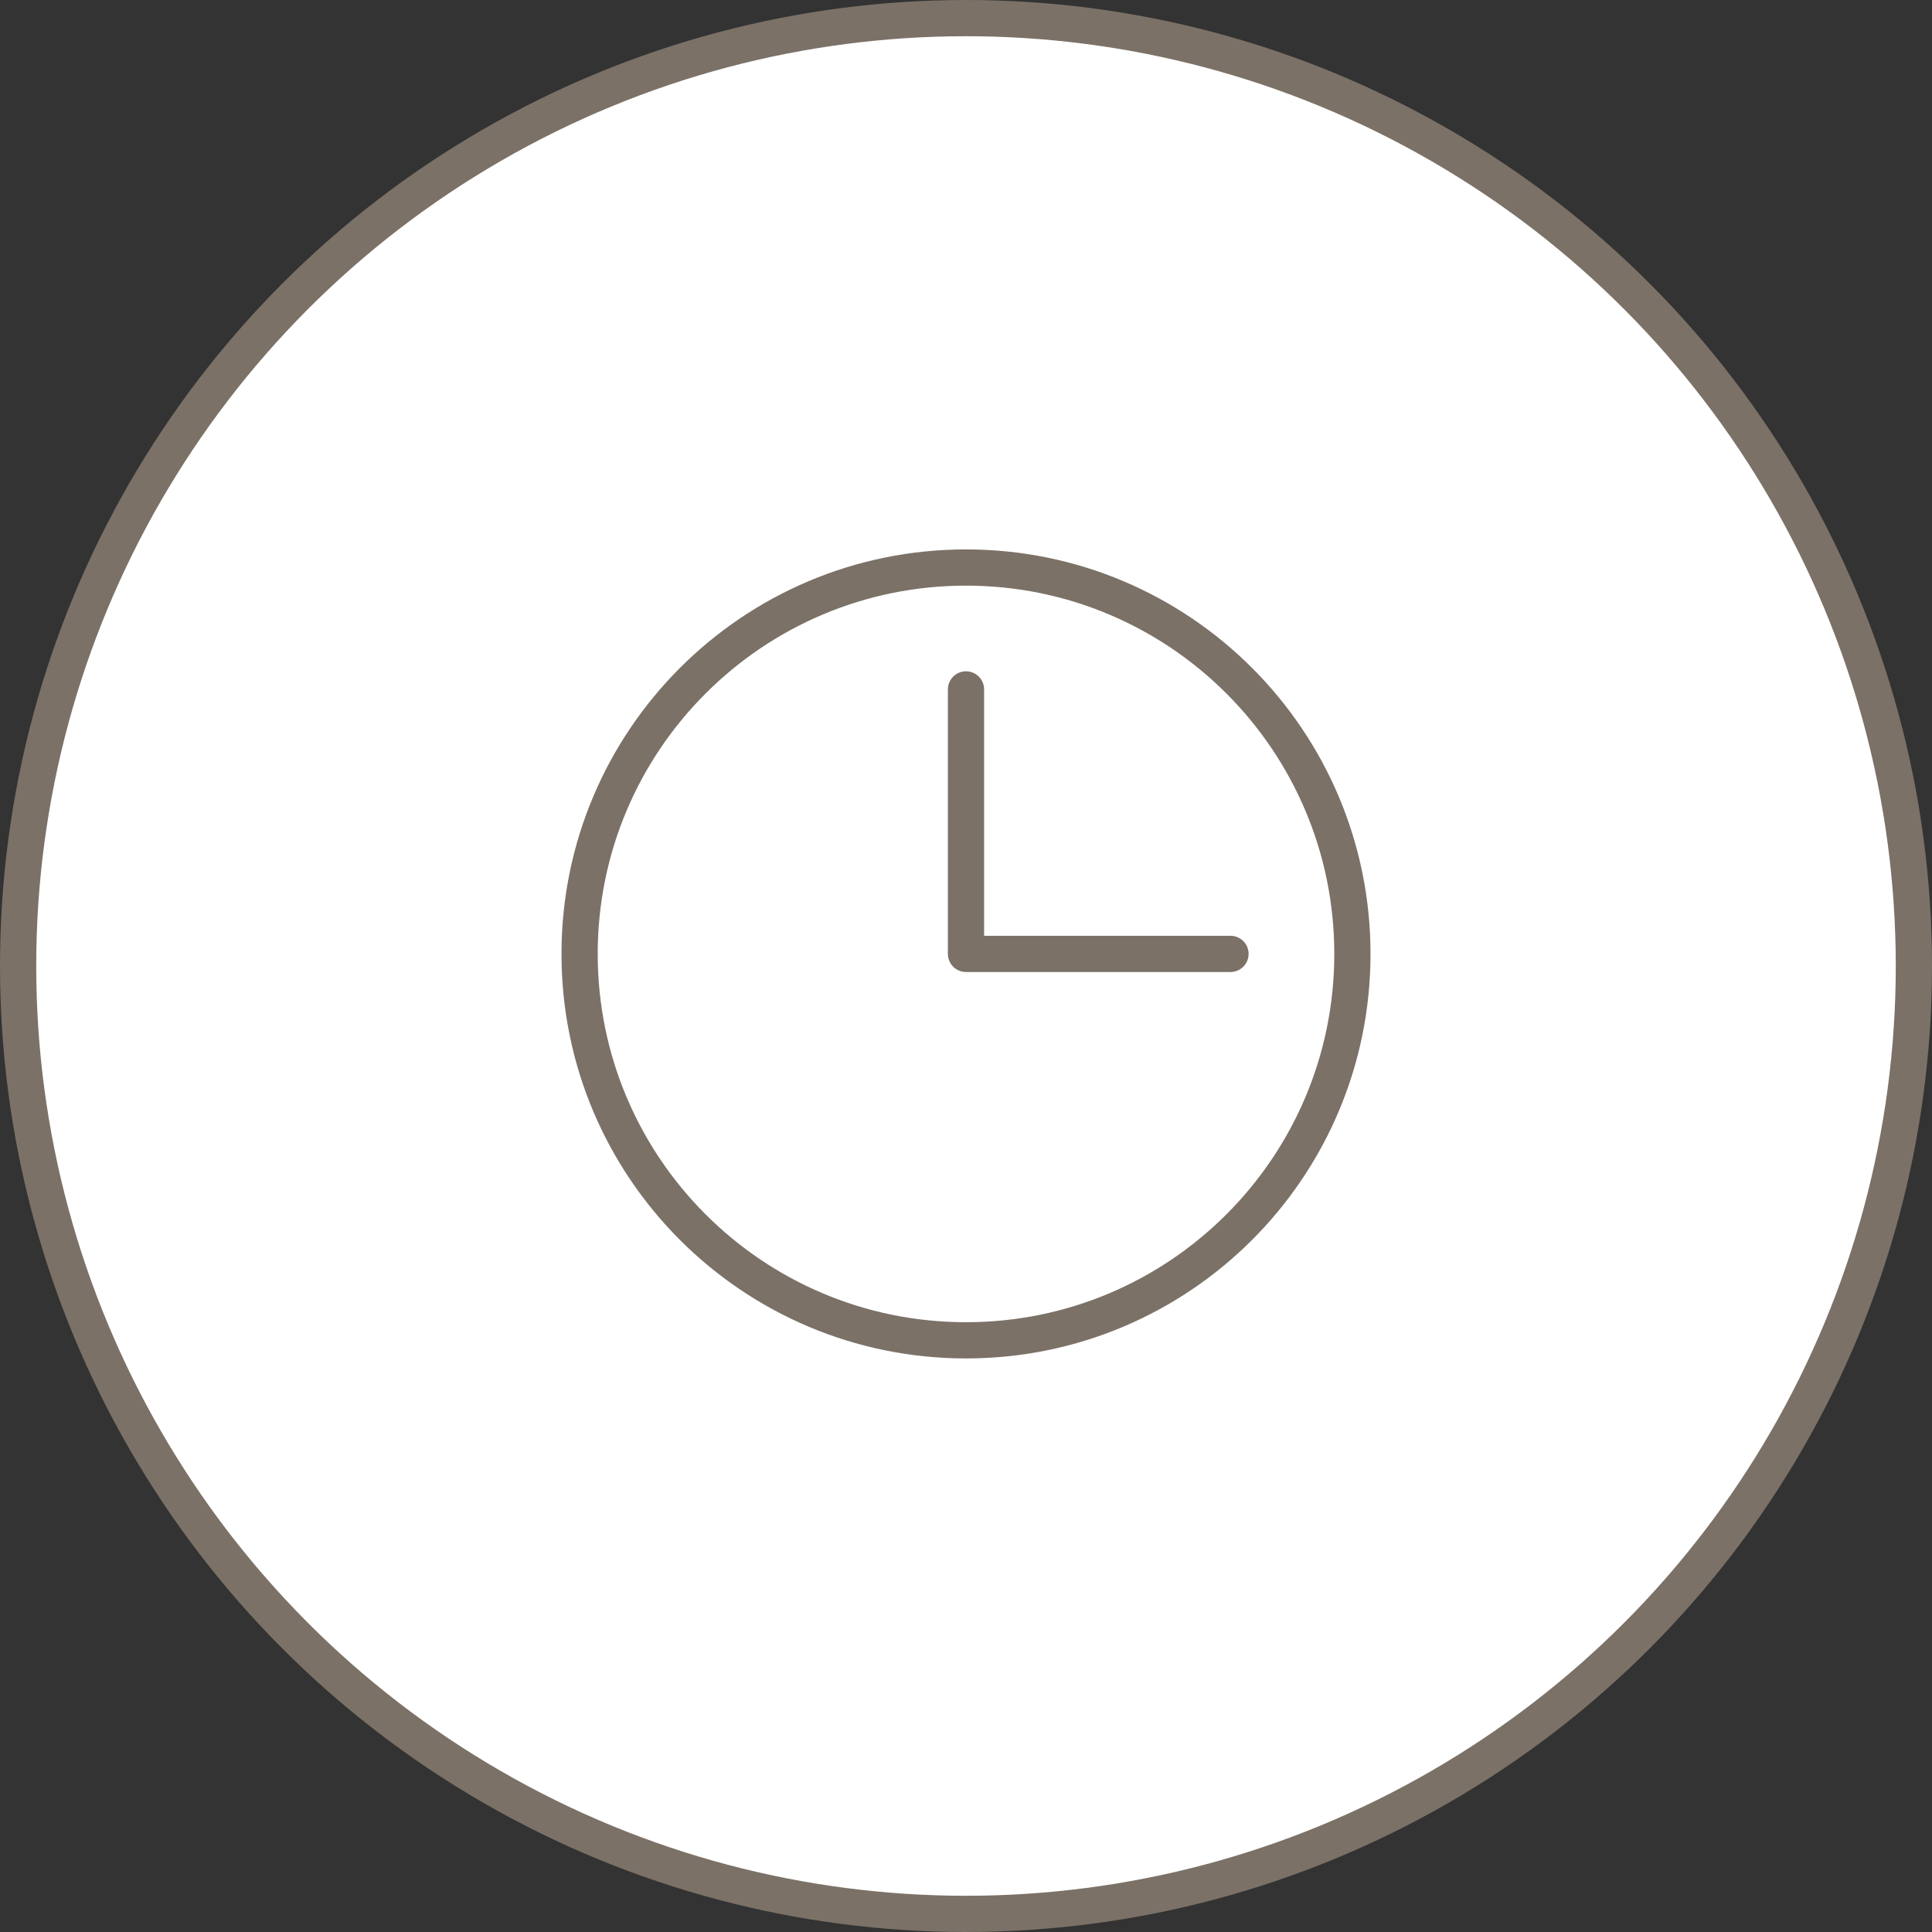 <svg width="80" height="80" viewBox="0 0 80 80" fill="none" xmlns="http://www.w3.org/2000/svg">
<rect x="0" y="0" width="80" height="80" fill="#333333" stroke="none"/>
<circle cx="40" cy="40" r="39.25" fill="white" stroke="#7B7167" stroke-width="1.5"/>
<path d="M40 55.5C48.837 55.5 56 48.337 56 39.5C56 30.663 48.837 23.5 40 23.5C31.163 23.5 24 30.663 24 39.5C24 48.337 31.163 55.5 40 55.5Z" stroke="#7B7167" stroke-width="1.5" stroke-linecap="round" stroke-linejoin="round"/>
<path d="M50.952 39.499H40V28.547" stroke="#7B7167" stroke-width="1.5" stroke-linecap="round" stroke-linejoin="round"/>
</svg>
